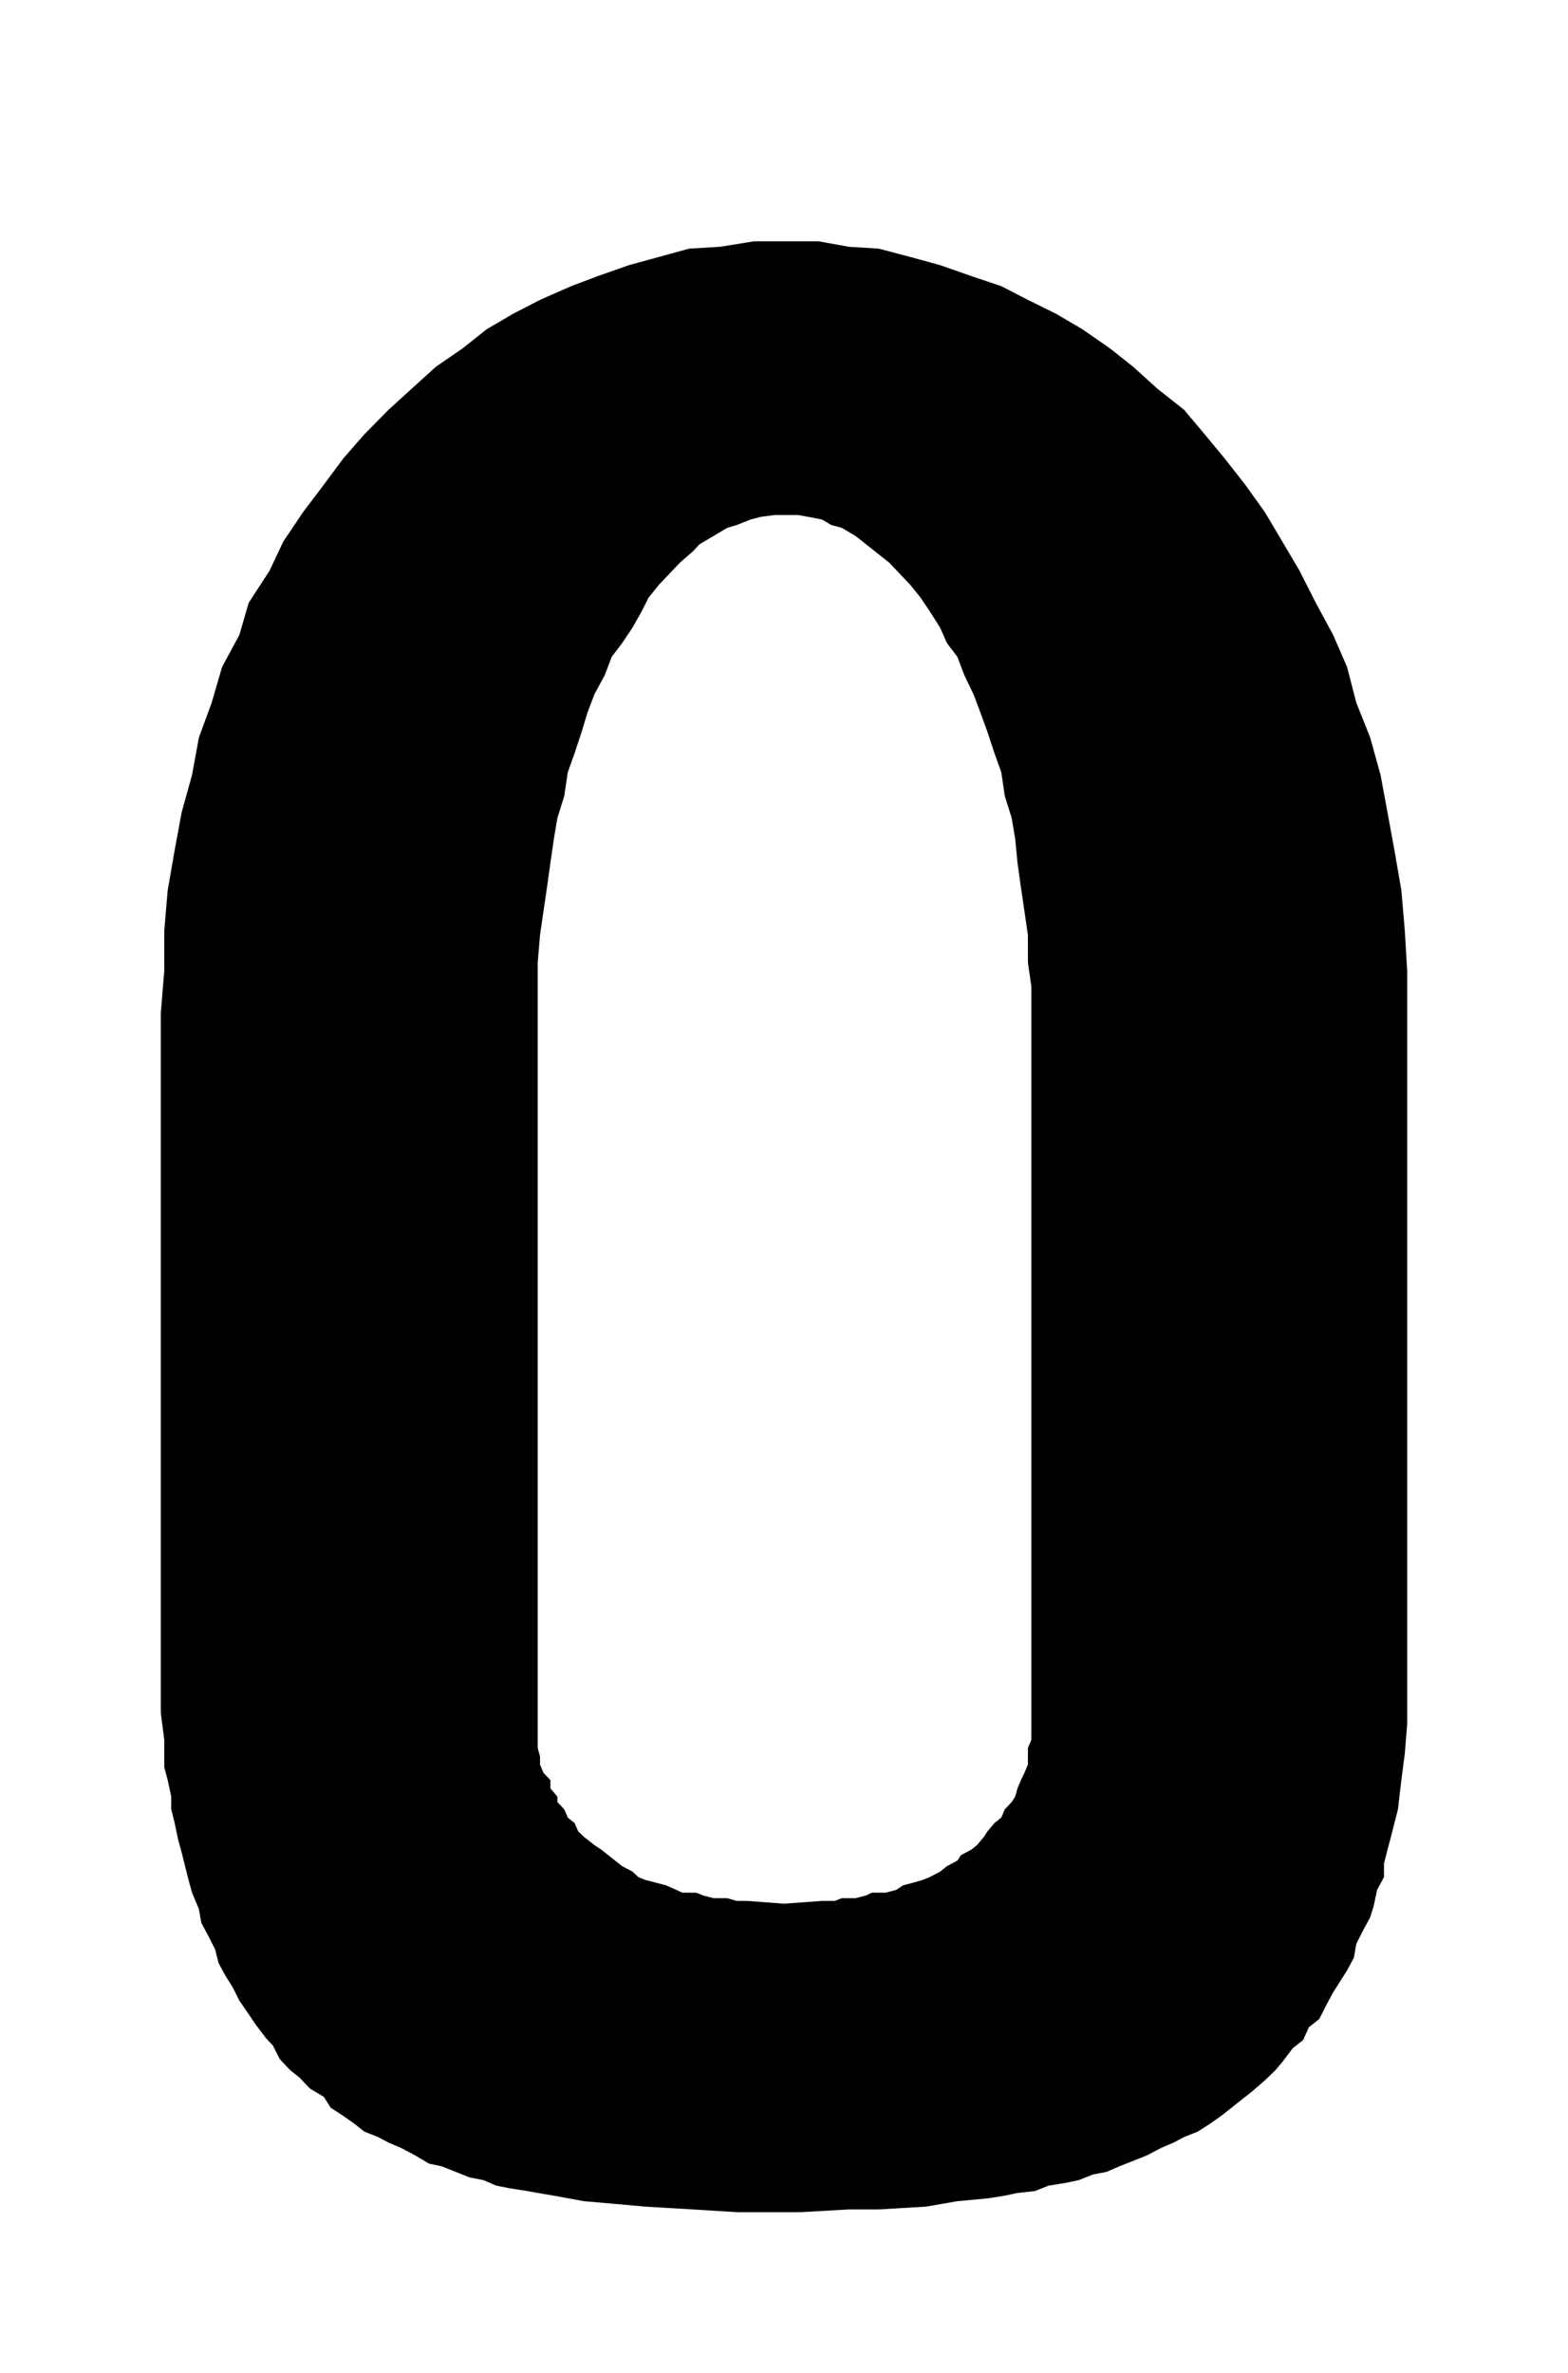 <?xml version="1.0" encoding="UTF-8"?>
<!DOCTYPE svg PUBLIC "-//W3C//DTD SVG 1.1//EN" "http://www.w3.org/Graphics/SVG/1.1/DTD/svg11.dtd">
<!-- Creator: CorelDRAW 2018 (64 Bit) -->
<svg xmlns="http://www.w3.org/2000/svg" xml:space="preserve" width="39" height="59" version="1.1" style="shape-rendering:geometricPrecision; text-rendering:geometricPrecision; image-rendering:optimizeQuality; fill-rule:evenodd; clip-rule:evenodd"
viewBox="0 0 3900 5900"
 xmlns:xlink="http://www.w3.org/1999/xlink">
 <defs>
  <style type="text/css">
   <![CDATA[
    .fil0 {fill:black;fill-rule:nonzero}
   ]]>
  </style>
 </defs>
 <g id="Ebene_x0020_1">
  <path class="fil0" d="M2565.23 4300.52l0 -1782.03 0 -65.97 -8.56 -59.19 0 -68.23 -8.56 -59.19 -8.76 -59.19 -8.56 -61.45 -5.7 -59.19 -8.77 -52.26 -17.12 -54.67 -8.76 -59.19 -17.12 -47.74 -17.32 -52.42 -17.32 -47.74 -17.12 -45.48 -23.03 -47.91 -17.32 -45.48 -25.88 -34.19 -17.12 -38.55 -25.88 -40.96 -23.03 -34.2 -25.88 -31.93 -25.88 -27.26 -25.88 -27.26 -34.64 -27.41 -23.03 -18.23 -25.88 -20.48 -34.44 -20.49 -25.88 -6.77 -23.03 -13.71 -34.44 -6.77 -25.88 -4.52 -34.44 0 -23.03 0 -34.64 4.52 -25.88 6.77 -34.44 13.71 -23.03 6.77 -34.44 20.49 -34.64 20.48 -17.12 18.23 -31.59 27.41 -25.88 27.26 -25.88 27.26 -25.88 31.93 -17.32 34.2 -23.03 40.96 -25.88 38.55 -25.88 34.19 -17.32 45.48 -25.89 47.91 -17.11 45.48 -14.47 47.74 -17.32 52.42 -17.12 47.74 -8.77 59.19 -17.11 54.67 -8.77 52.26 -8.56 59.19 -8.55 61.45 -8.77 59.19 -8.56 59.19 -5.7 68.23 0 59.19 0 65.97 0 1782.03 0 25.16 0 20.49 5.7 20.48 0 20.48 8.56 20.49 17.32 18.22 0 20.49 17.33 20.48 0 13.55 17.11 18.22 8.77 20.48 17.12 13.71 8.76 20.49 14.26 13.54 25.88 20.49 17.33 11.45 17.32 13.71 17.12 13.55 17.32 13.71 25.88 13.71 14.47 13.54 17.12 6.94 25.88 6.77 25.88 6.78 25.88 11.45 14.47 6.77 34.44 0 17.32 6.94 25.88 6.77 34.44 0 23.03 6.77 25.88 0 92.11 6.94 94.76 -6.94 31.59 0 17.32 -6.77 34.44 0 25.88 -6.77 14.47 -6.94 34.44 0 25.88 -6.77 17.32 -11.45 25.88 -6.78 23.03 -6.77 17.32 -6.94 25.88 -13.54 17.12 -13.71 25.88 -13.71 8.77 -13.55 25.88 -13.71 14.26 -11.45 17.32 -20.49 8.56 -13.54 17.32 -20.49 17.12 -13.71 8.76 -20.48 17.12 -18.22 8.77 -13.55 5.7 -20.48 8.56 -20.49 8.76 -18.22 8.56 -20.49 0 -20.48 0 -20.48 8.56 -20.49 0 -25.16zm934.77 -74.99l0 61.45 -5.91 72.74 -8.56 66.12 -8.56 72.74 -17.32 68.22 -8.56 31.94 -8.76 34.19 0 34.03 -17.12 31.94 -8.76 40.96 -8.56 27.26 -17.32 31.94 -17.12 34.03 -5.91 34.19 -17.12 31.93 -17.32 27.26 -17.32 27.26 -17.12 31.93 -17.32 34.19 -25.88 20.49 -14.27 31.77 -25.88 20.48 -25.88 34.2 -17.32 20.48 -25.88 25 -31.59 27.26 -25.88 20.48 -25.88 20.48 -25.88 20.49 -25.88 18.22 -31.79 20.48 -34.44 13.71 -25.89 13.71 -31.58 13.55 -34.65 18.23 -34.44 13.7 -34.44 13.55 -31.58 13.71 -34.65 6.78 -34.44 13.71 -31.58 6.77 -43.21 6.93 -34.44 13.55 -43.2 4.68 -31.59 6.77 -43.2 6.78 -74.79 6.93 -77.64 13.55 -117.79 6.94 -74.79 0 -117.99 6.77 -160.99 0 -109.23 -6.77 -117.99 -6.94 -74.79 -6.77 -77.65 -6.78 -74.79 -13.71 -40.14 -6.77 -25.88 -4.68 -43.21 -6.77 -34.44 -6.78 -31.58 -13.7 -34.65 -6.78 -34.44 -13.71 -34.44 -13.71 -31.79 -6.77 -34.44 -20.48 -34.44 -18.23 -31.58 -13.55 -25.88 -13.71 -34.65 -13.71 -25.88 -20.48 -25.88 -18.22 -31.59 -20.49 -17.32 -27.25 -34.44 -20.49 -25.88 -27.26 -23.03 -18.22 -25.88 -27.42 -17.32 -34.03 -17.12 -18.23 -25.88 -34.19 -23.03 -34.03 -17.32 -25.16 -17.12 -34.03 -17.32 -27.42 -17.32 -31.77 -8.56 -34.19 -17.32 -34.2 -17.12 -31.77 -5.91 -34.19 -17.12 -40.97 -8.76 -31.77 -8.56 -34.19 -8.56 -34.2 -8.76 -31.77 -8.56 -40.97 -8.56 -34.19 0 -31.77 -8.76 -40.97 -8.56 -31.93 0 -68.23 -8.56 -66.12 0 -34.03 0 -1707.04 8.56 -104.68 0 -100.16 8.56 -100.15 17.32 -100 17.32 -93.39 25.88 -93.38 17.12 -93.22 31.79 -86.45 25.88 -88.87 43 -79.67 23.03 -79.52 51.76 -79.67 34.44 -72.9 48.91 -72.74 51.76 -68.39 48.91 -65.96 51.76 -59.19 60.53 -61.45 57.46 -52.26 60.32 -54.68 66.24 -45.48 60.32 -47.9 66.23 -38.71 66.02 -34.03 77.65 -34.19 66.23 -25 77.64 -27.26 74.79 -20.48 74.59 -20.48 77.64 -4.68 83.55 -13.55 74.79 0 86.2 0 74.79 13.55 74.79 4.68 77.64 20.48 74.79 20.48 77.65 27.26 74.58 25 66.23 34.19 69.09 34.03 66.02 38.71 69.09 47.9 57.46 45.48 60.33 54.68 66.23 52.26 51.76 61.45 48.91 59.19 51.76 65.96 48.91 68.39 43.2 72.74 43 72.9 40.35 79.67 43 79.52 34.64 79.67 23.03 88.87 34.44 86.45 25.88 93.22 17.32 93.38 17.12 93.39 17.32 100 8.56 100.15 5.91 100.16 0 104.68 0 1707.04z"/>
 </g>
</svg>
